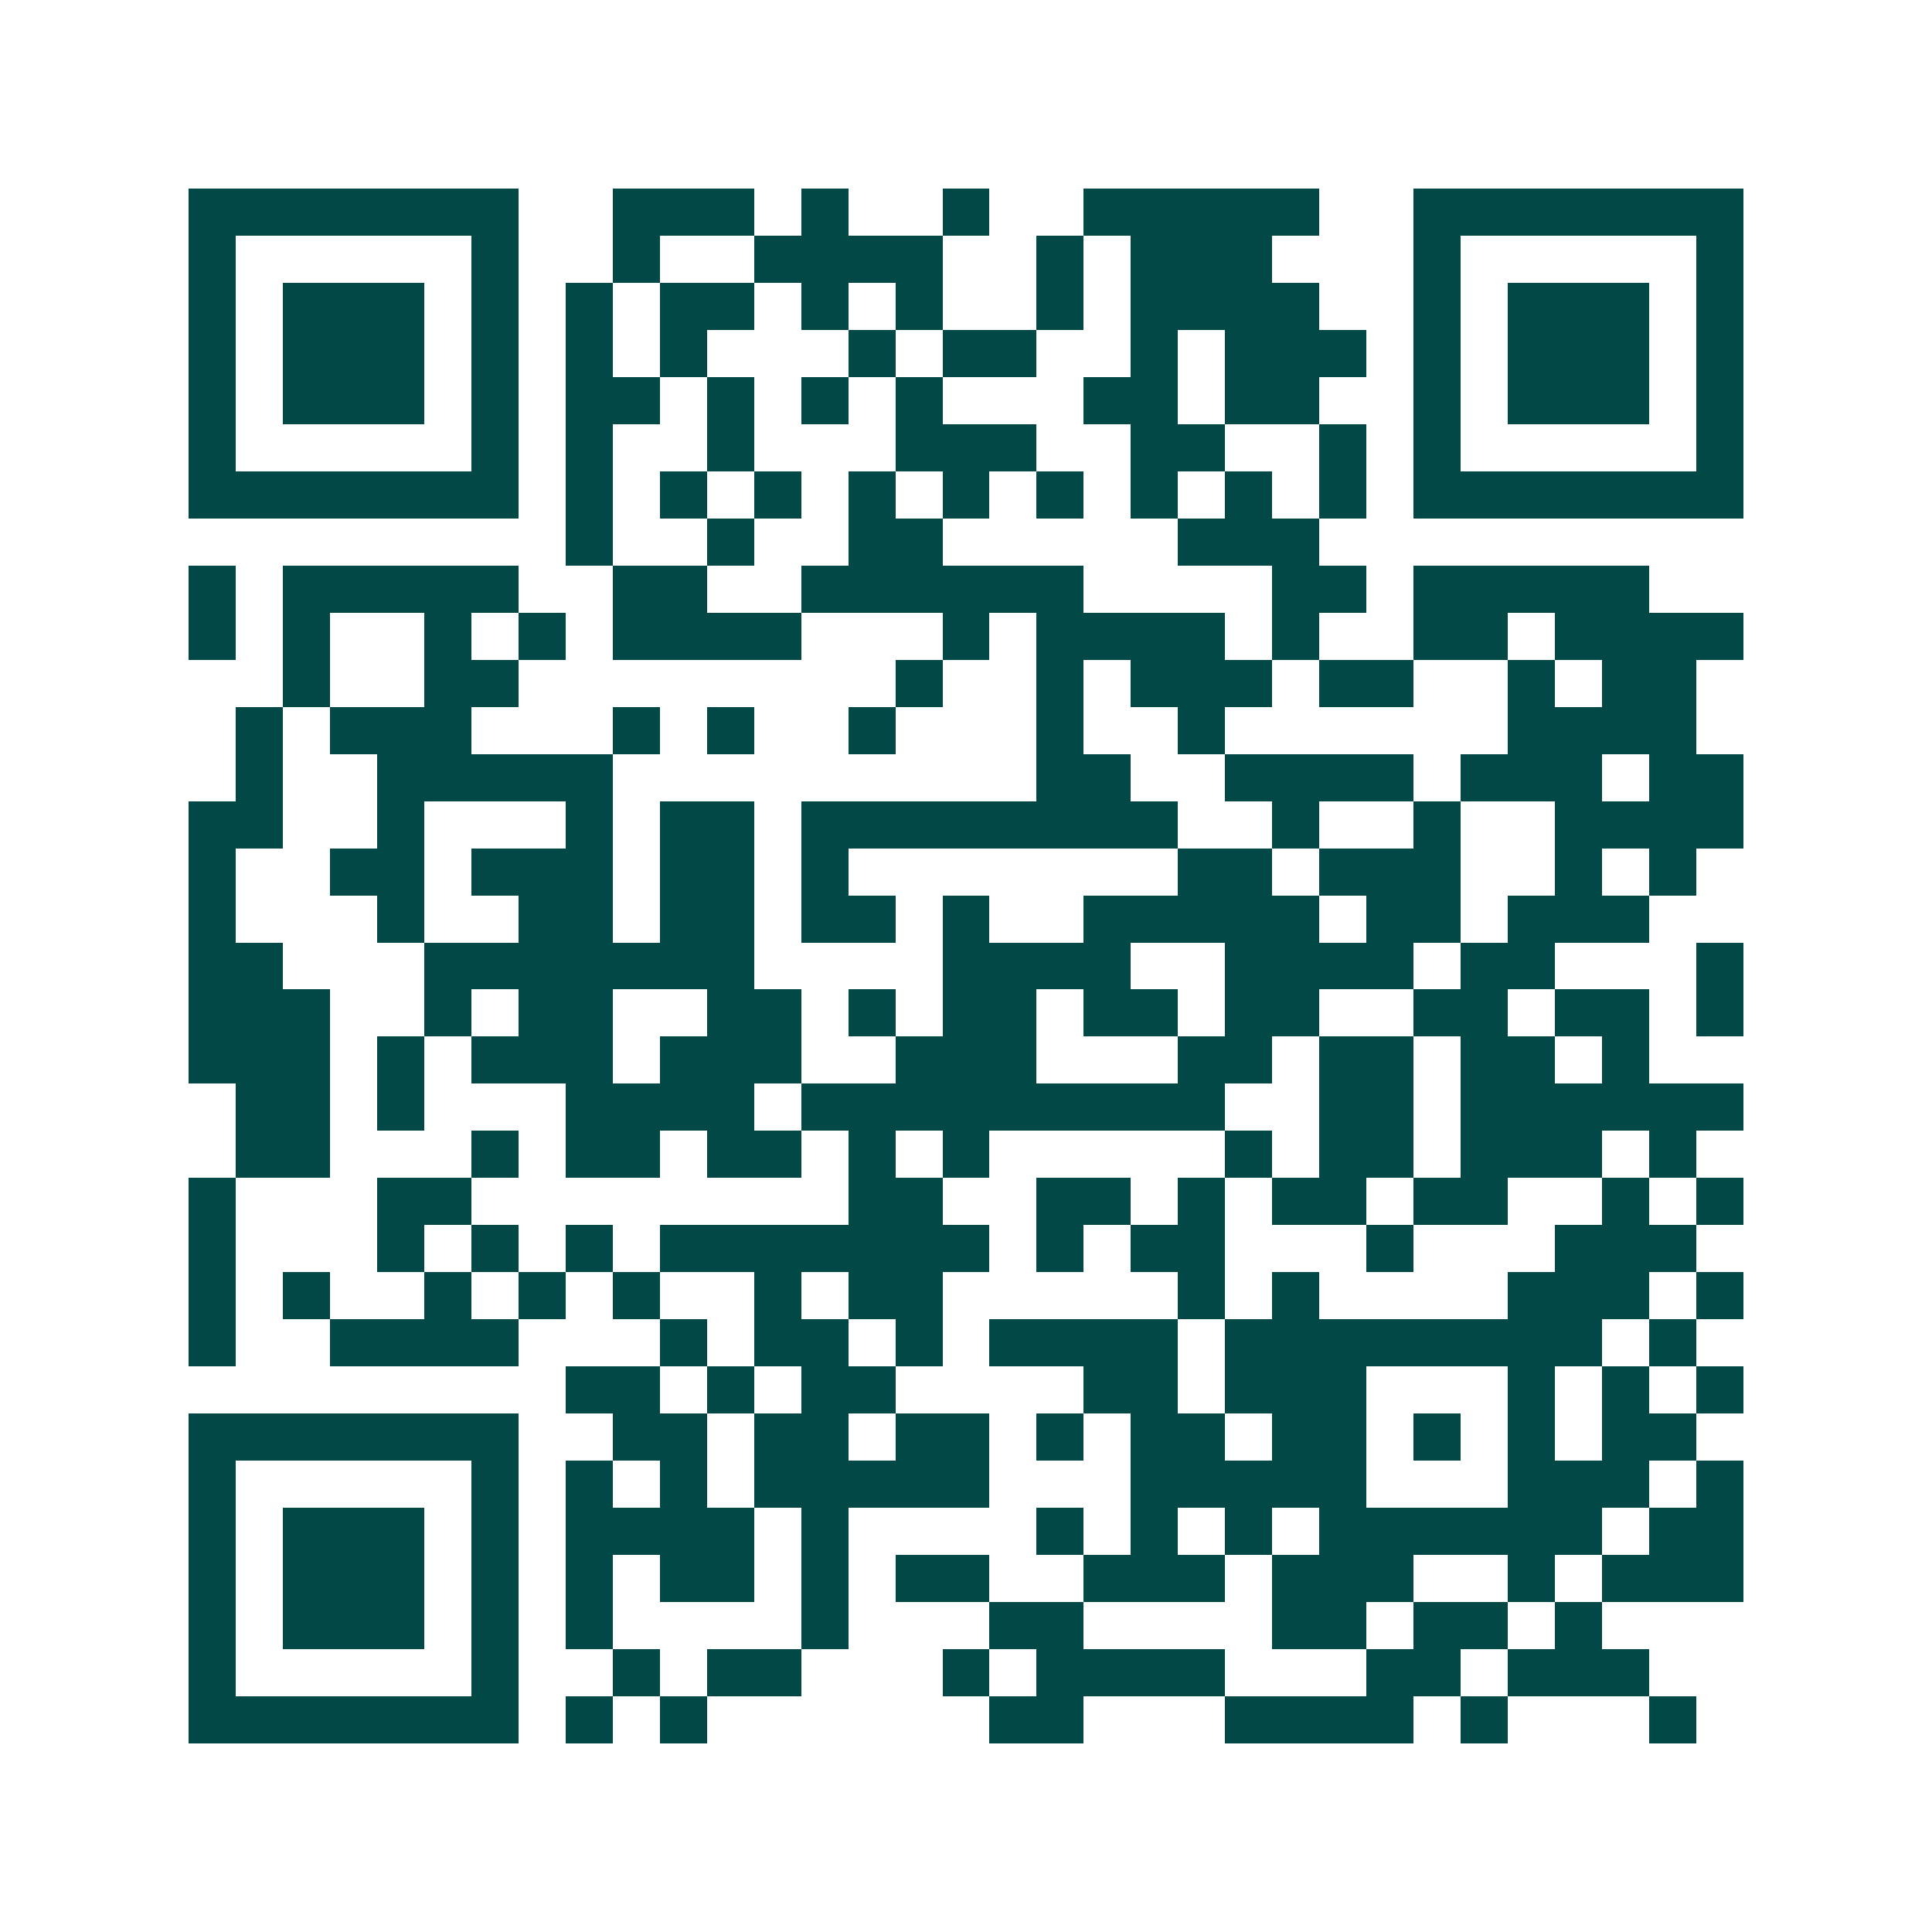 <svg xmlns="http://www.w3.org/2000/svg" width="200" height="200" viewBox="0 0 41 41" shape-rendering="crispEdges"><path fill="#ffffff" d="M0 0h41v41H0z"/><path stroke="#014847" d="M4 4.5h7m2 0h3m1 0h1m2 0h1m2 0h5m2 0h7M4 5.5h1m5 0h1m2 0h1m2 0h4m2 0h1m1 0h3m3 0h1m5 0h1M4 6.5h1m1 0h3m1 0h1m1 0h1m1 0h2m1 0h1m1 0h1m2 0h1m1 0h4m2 0h1m1 0h3m1 0h1M4 7.5h1m1 0h3m1 0h1m1 0h1m1 0h1m3 0h1m1 0h2m2 0h1m1 0h3m1 0h1m1 0h3m1 0h1M4 8.5h1m1 0h3m1 0h1m1 0h2m1 0h1m1 0h1m1 0h1m3 0h2m1 0h2m2 0h1m1 0h3m1 0h1M4 9.5h1m5 0h1m1 0h1m2 0h1m3 0h3m2 0h2m2 0h1m1 0h1m5 0h1M4 10.5h7m1 0h1m1 0h1m1 0h1m1 0h1m1 0h1m1 0h1m1 0h1m1 0h1m1 0h1m1 0h7M12 11.5h1m2 0h1m2 0h2m5 0h3M4 12.5h1m1 0h5m2 0h2m2 0h6m4 0h2m1 0h5M4 13.5h1m1 0h1m2 0h1m1 0h1m1 0h4m3 0h1m1 0h4m1 0h1m2 0h2m1 0h4M6 14.5h1m2 0h2m8 0h1m2 0h1m1 0h3m1 0h2m2 0h1m1 0h2M5 15.5h1m1 0h3m3 0h1m1 0h1m2 0h1m3 0h1m2 0h1m6 0h4M5 16.5h1m2 0h5m9 0h2m2 0h4m1 0h3m1 0h2M4 17.5h2m2 0h1m3 0h1m1 0h2m1 0h8m2 0h1m2 0h1m2 0h4M4 18.5h1m2 0h2m1 0h3m1 0h2m1 0h1m7 0h2m1 0h3m2 0h1m1 0h1M4 19.5h1m3 0h1m2 0h2m1 0h2m1 0h2m1 0h1m2 0h5m1 0h2m1 0h3M4 20.5h2m3 0h7m4 0h4m2 0h4m1 0h2m3 0h1M4 21.5h3m2 0h1m1 0h2m2 0h2m1 0h1m1 0h2m1 0h2m1 0h2m2 0h2m1 0h2m1 0h1M4 22.5h3m1 0h1m1 0h3m1 0h3m2 0h3m3 0h2m1 0h2m1 0h2m1 0h1M5 23.5h2m1 0h1m3 0h4m1 0h9m2 0h2m1 0h6M5 24.5h2m3 0h1m1 0h2m1 0h2m1 0h1m1 0h1m5 0h1m1 0h2m1 0h3m1 0h1M4 25.5h1m3 0h2m8 0h2m2 0h2m1 0h1m1 0h2m1 0h2m2 0h1m1 0h1M4 26.5h1m3 0h1m1 0h1m1 0h1m1 0h7m1 0h1m1 0h2m3 0h1m3 0h3M4 27.5h1m1 0h1m2 0h1m1 0h1m1 0h1m2 0h1m1 0h2m5 0h1m1 0h1m4 0h3m1 0h1M4 28.5h1m2 0h4m3 0h1m1 0h2m1 0h1m1 0h4m1 0h8m1 0h1M12 29.5h2m1 0h1m1 0h2m4 0h2m1 0h3m3 0h1m1 0h1m1 0h1M4 30.5h7m2 0h2m1 0h2m1 0h2m1 0h1m1 0h2m1 0h2m1 0h1m1 0h1m1 0h2M4 31.5h1m5 0h1m1 0h1m1 0h1m1 0h5m3 0h5m3 0h3m1 0h1M4 32.5h1m1 0h3m1 0h1m1 0h4m1 0h1m4 0h1m1 0h1m1 0h1m1 0h6m1 0h2M4 33.5h1m1 0h3m1 0h1m1 0h1m1 0h2m1 0h1m1 0h2m2 0h3m1 0h3m2 0h1m1 0h3M4 34.5h1m1 0h3m1 0h1m1 0h1m4 0h1m3 0h2m4 0h2m1 0h2m1 0h1M4 35.5h1m5 0h1m2 0h1m1 0h2m3 0h1m1 0h4m3 0h2m1 0h3M4 36.5h7m1 0h1m1 0h1m6 0h2m3 0h4m1 0h1m3 0h1"/></svg>
